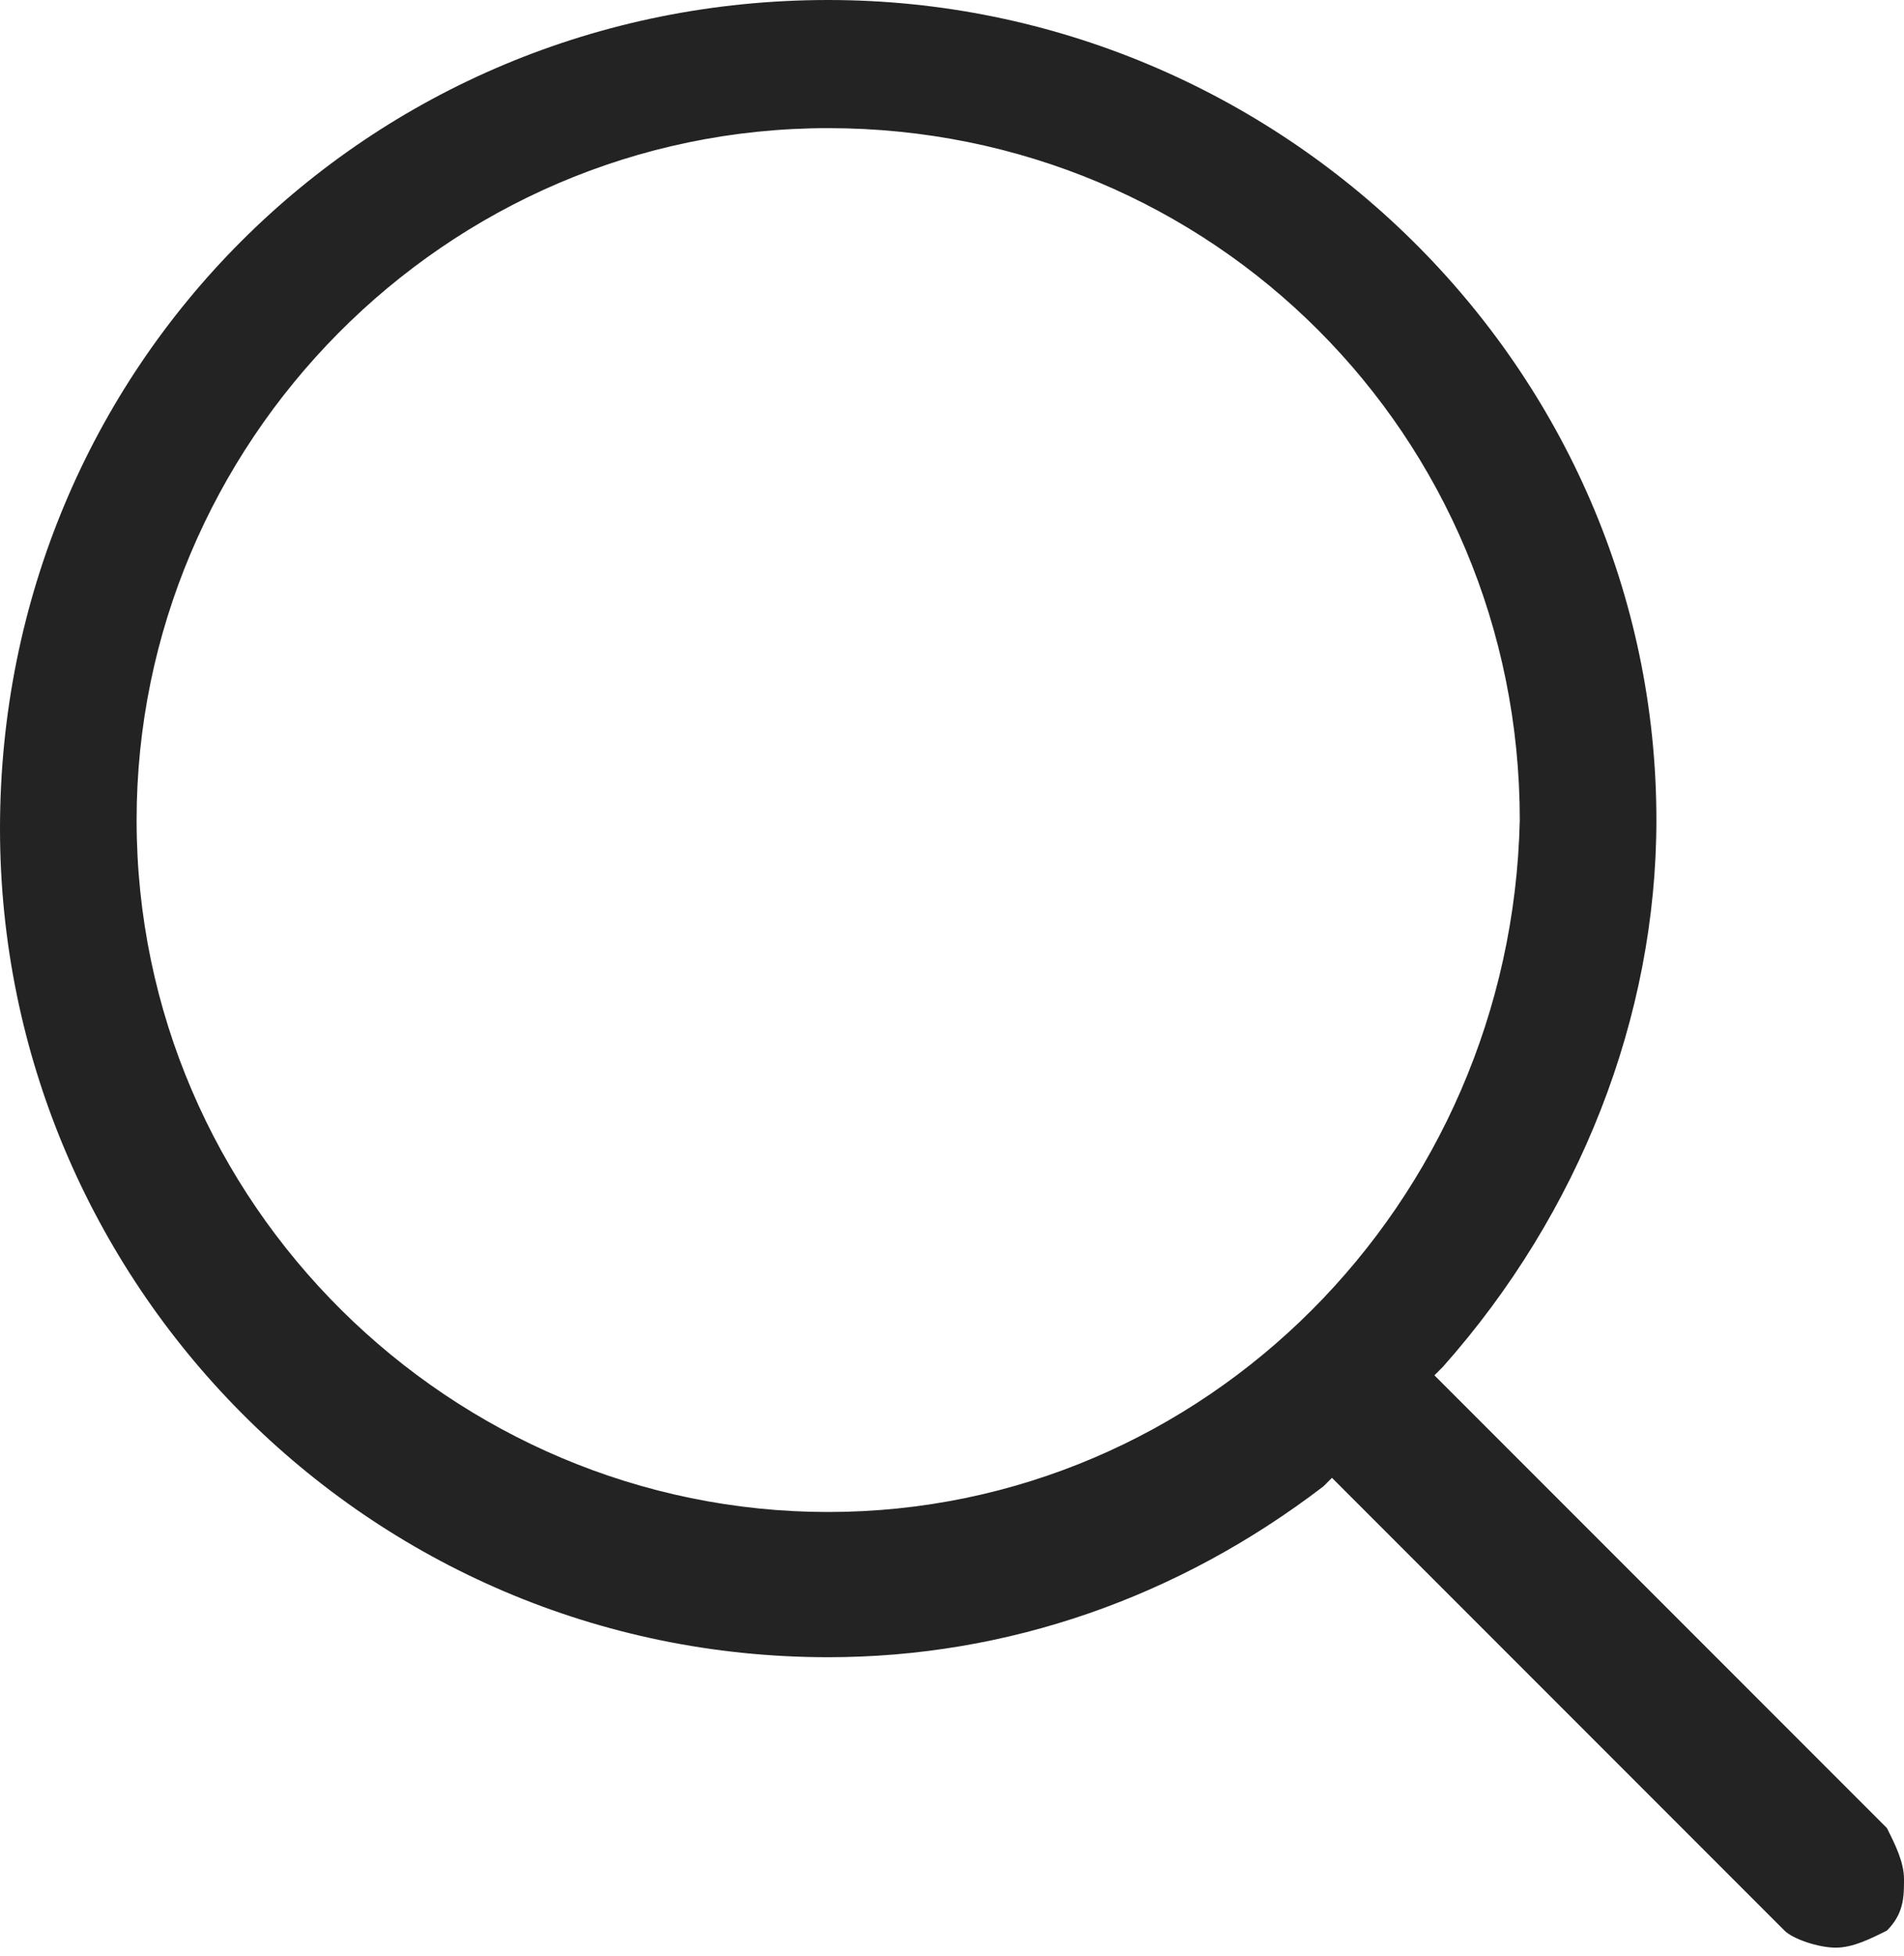 <?xml version="1.0" encoding="utf-8"?>
<!-- Generator: Adobe Illustrator 22.1.0, SVG Export Plug-In . SVG Version: 6.00 Build 0)  -->
<svg version="1.1" id="Слой_1" xmlns="http://www.w3.org/2000/svg" xmlns:xlink="http://www.w3.org/1999/xlink" x="0px" y="0px"
	 viewBox="0 0 22.3 22.9" style="enable-background:new 0 0 22.3 22.9;" xml:space="preserve">
<style type="text/css">
	.st0{fill:#242323;}
</style>
<path class="st0" d="M15.6,17.3l5.3,5.3c0.1,0.1,0.4,0.2,0.6,0.2h0c0.2,0,0.4-0.1,0.6-0.2c0.2-0.2,0.2-0.4,0.2-0.6s-0.1-0.4-0.2-0.6
	l-5.3-5.3l0.1-0.1c1.6-1.8,2.5-4.1,2.5-6.4C19.4,4.3,15,0,9.7,0C4.3,0,0,4.3,0,9.7c0,5.3,4.3,9.7,9.7,9.7c2.1,0,4.1-0.7,5.8-2
	L15.6,17.3L15.6,17.3z M9.7,17.7c-4.4,0-8.1-3.6-8.1-8.1c0-4.4,3.6-8.1,8.1-8.1s8.1,3.6,8.1,8.1C17.7,14.1,14.1,17.7,9.7,17.7z"/>
</svg>
